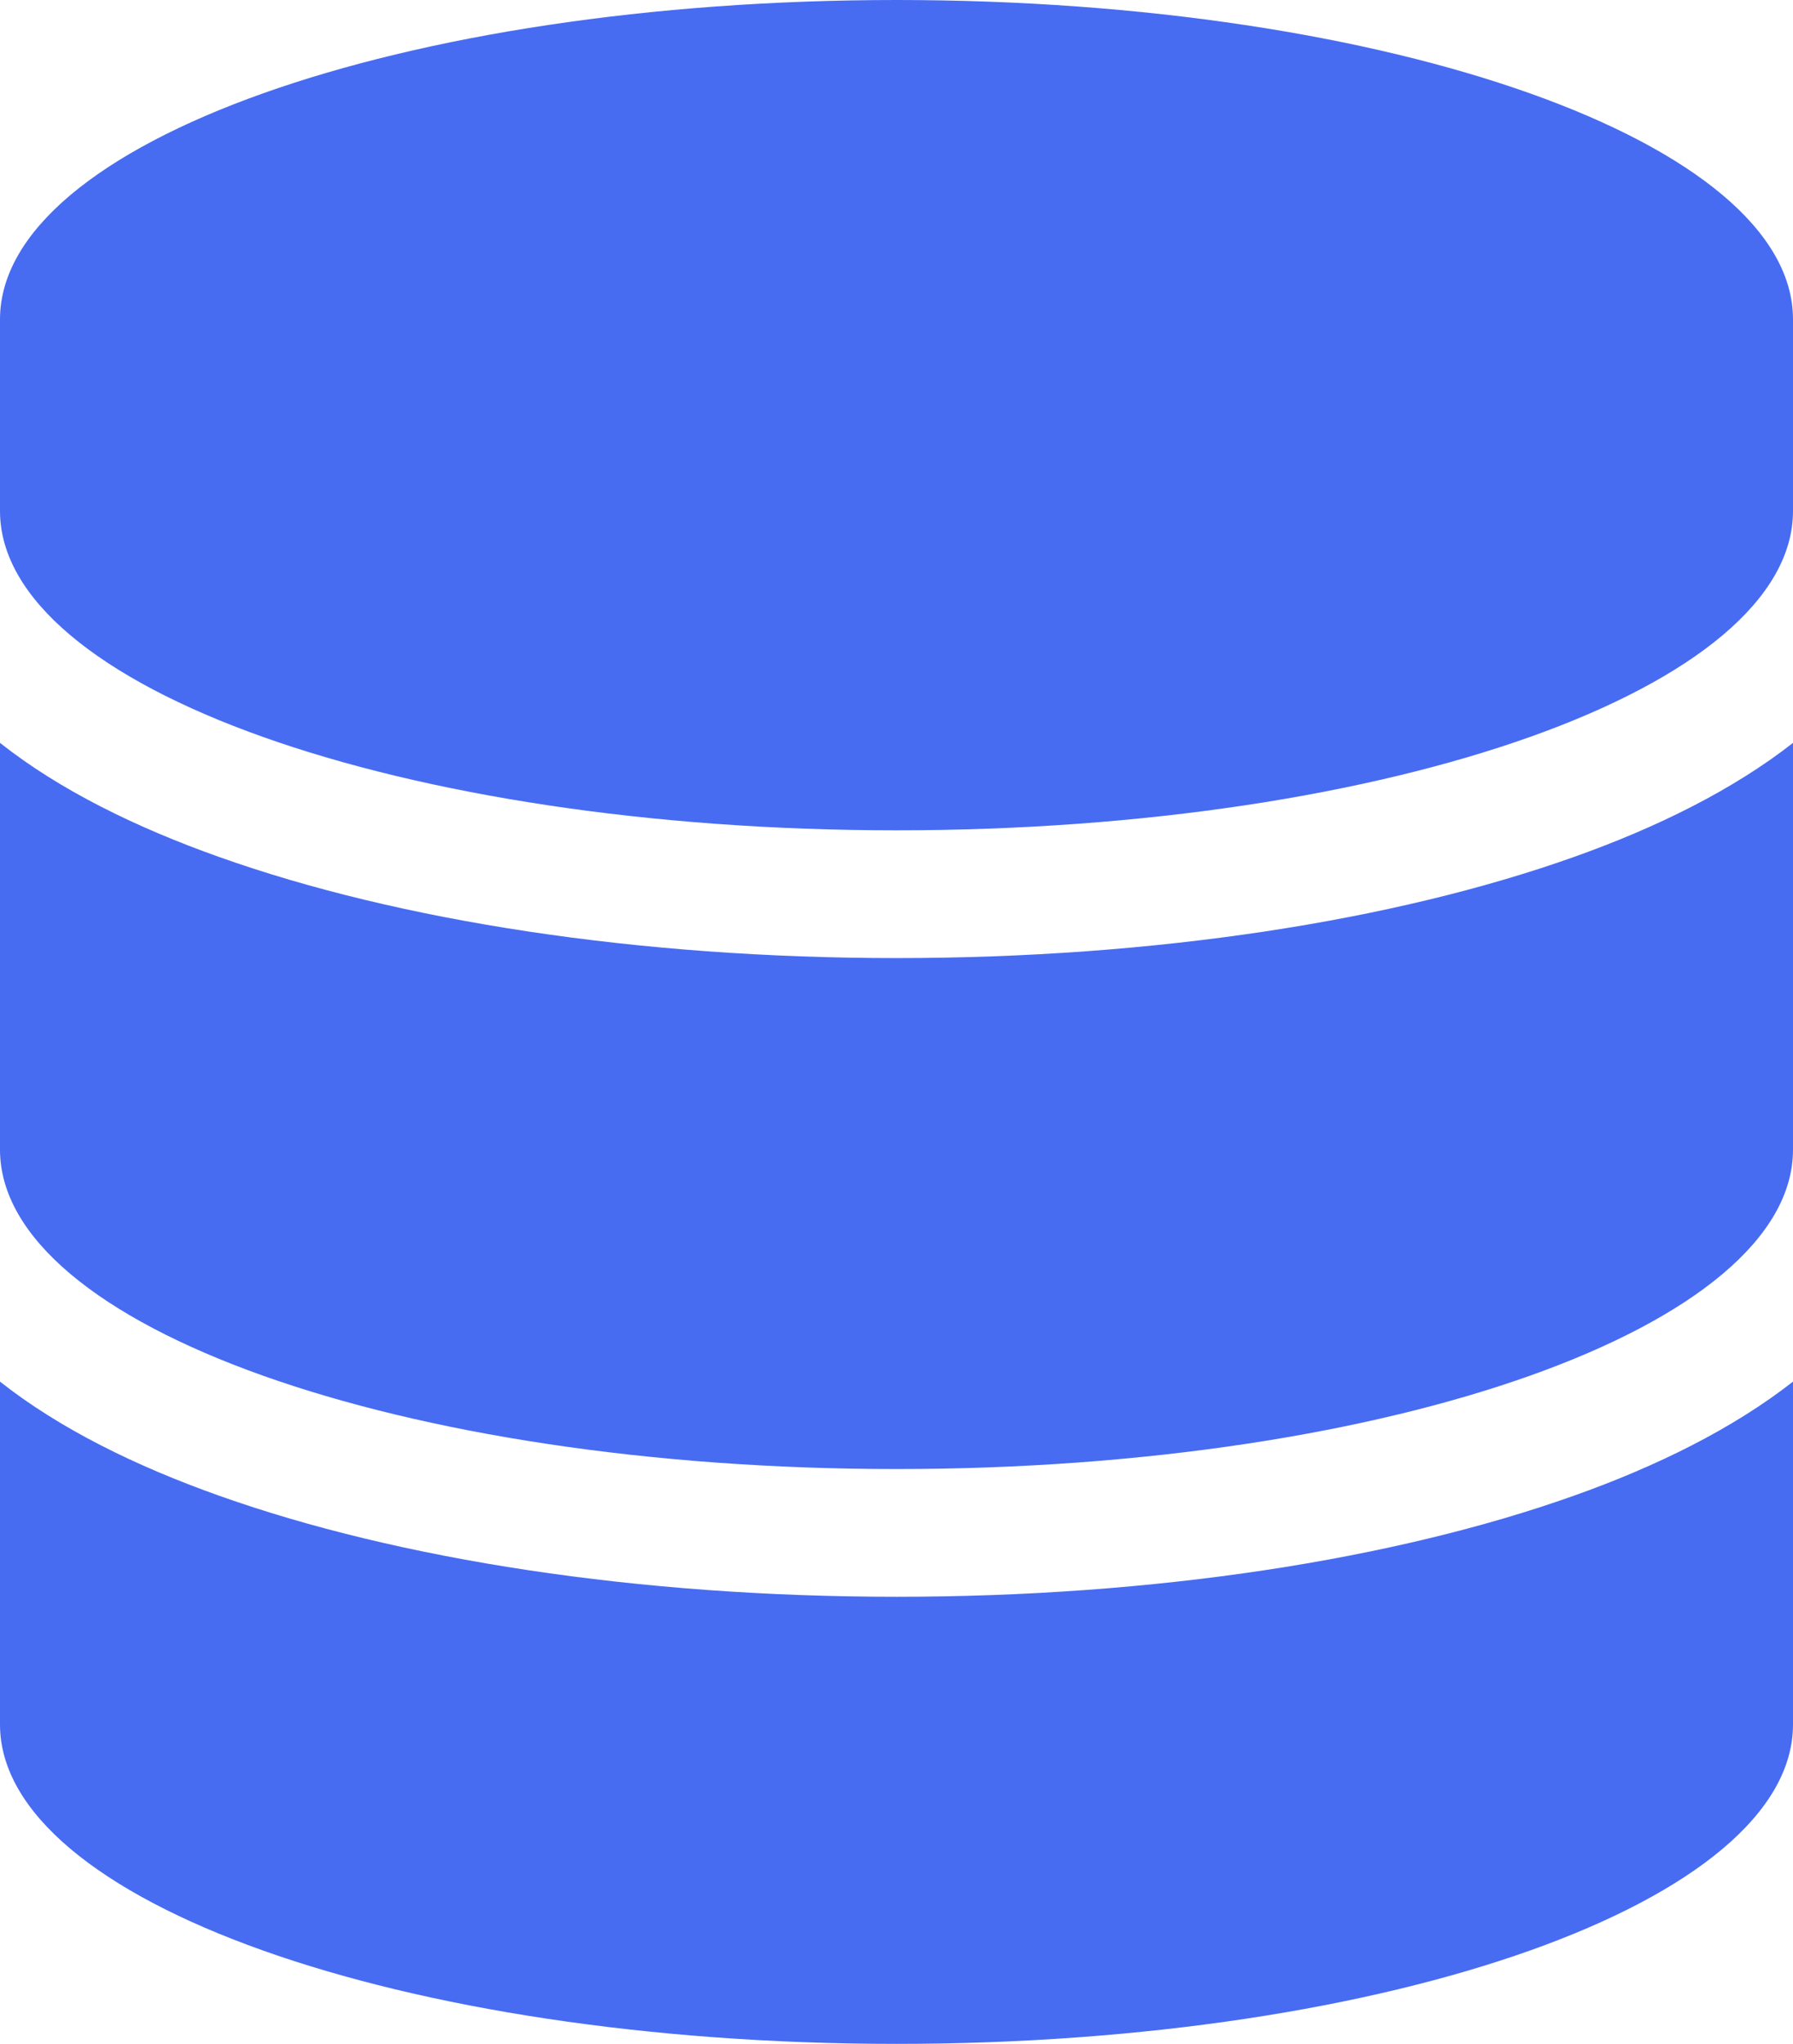 <svg width="43" height="49" viewBox="0 0 43 49" fill="none" xmlns="http://www.w3.org/2000/svg">
<g clip-path="url(#clip0_2251_241)">
<path d="M43 7.656V12.25C43 16.48 33.373 19.906 21.5 19.906C9.627 19.906 0 16.48 0 12.25V7.656C0 3.426 9.627 0 21.5 0C33.373 0 43 3.426 43 7.656ZM37.74 20.547C39.737 19.839 41.57 18.93 43 17.81V27.562C43 31.793 33.373 35.219 21.5 35.219C9.627 35.219 0 31.793 0 27.562V17.81C1.43 18.94 3.263 19.839 5.26 20.547C9.569 22.079 15.309 22.969 21.5 22.969C27.691 22.969 33.431 22.079 37.74 20.547ZM0 33.123C1.43 34.252 3.263 35.152 5.26 35.86C9.569 37.391 15.309 38.281 21.5 38.281C27.691 38.281 33.431 37.391 37.74 35.86C39.737 35.152 41.57 34.243 43 33.123V41.344C43 45.574 33.373 49 21.5 49C9.627 49 0 45.574 0 41.344V33.123Z" fill="#476CF2"/>
</g>
<defs>
<clipPath id="clip0_2251_241">
<rect width="43" height="49" fill="white"/>
</clipPath>
</defs>
</svg>
